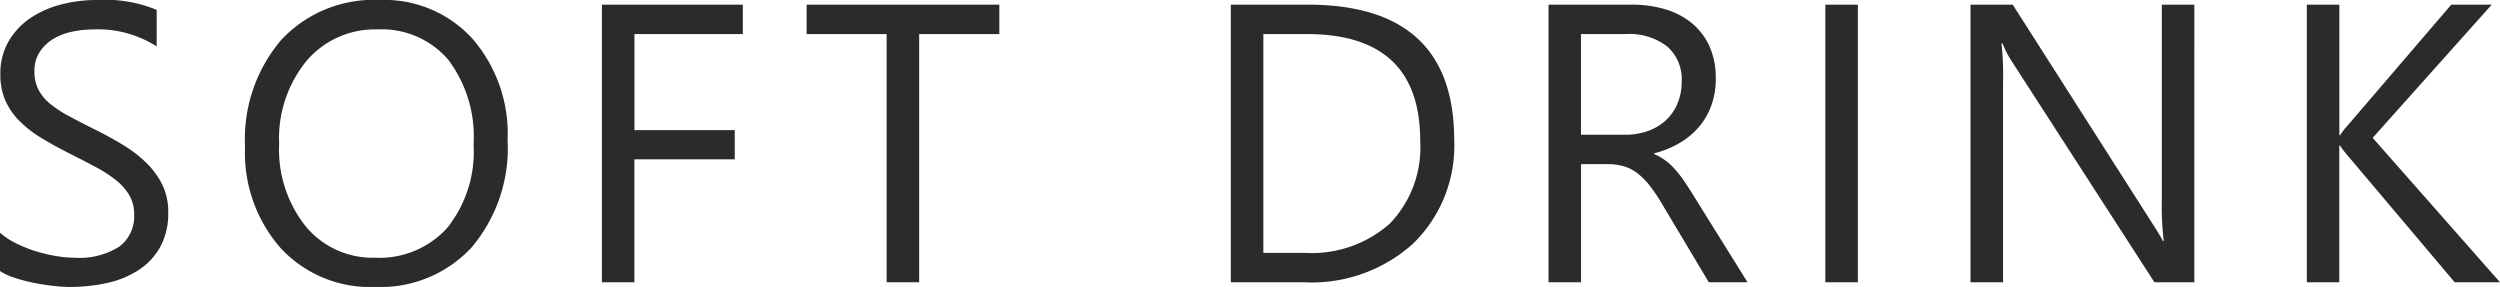 <svg xmlns="http://www.w3.org/2000/svg" width="189.143" height="21.709" viewBox="0 0 189.143 21.709">
  <path id="txt-SOFTDRINK" d="M1.772-.85v-2.9a5.633,5.633,0,0,0,1.194.791,9.672,9.672,0,0,0,1.465.593,11.661,11.661,0,0,0,1.545.374,8.616,8.616,0,0,0,1.436.132A5.623,5.623,0,0,0,10.8-2.7a2.849,2.849,0,0,0,1.121-2.424,2.847,2.847,0,0,0-.374-1.479,4.208,4.208,0,0,0-1.033-1.15,10.247,10.247,0,0,0-1.56-1q-.9-.476-1.941-1-1.1-.557-2.051-1.128a8.887,8.887,0,0,1-1.655-1.26A5.255,5.255,0,0,1,2.2-13.7a4.829,4.829,0,0,1-.4-2.043,4.805,4.805,0,0,1,.63-2.5A5.4,5.4,0,0,1,4.087-20a7.5,7.5,0,0,1,2.336-1.025A10.7,10.7,0,0,1,9.1-21.357a10.245,10.245,0,0,1,4.526.747v2.769a8.2,8.2,0,0,0-4.775-1.289,7.854,7.854,0,0,0-1.611.168,4.552,4.552,0,0,0-1.436.549,3.18,3.18,0,0,0-1.025.981,2.605,2.605,0,0,0-.4,1.465,3.016,3.016,0,0,0,.3,1.392,3.411,3.411,0,0,0,.886,1.069,8.827,8.827,0,0,0,1.428.937q.842.454,1.941,1,1.128.557,2.139,1.172a9.775,9.775,0,0,1,1.772,1.362,6.054,6.054,0,0,1,1.208,1.655A4.653,4.653,0,0,1,14.5-5.3a5.275,5.275,0,0,1-.608,2.629,4.989,4.989,0,0,1-1.641,1.75,7.165,7.165,0,0,1-2.38.974,13.036,13.036,0,0,1-2.842.3A11.58,11.58,0,0,1,5.8.271Q5.068.19,4.307.037A12.192,12.192,0,0,1,2.864-.344,4.49,4.49,0,0,1,1.772-.85ZM30.158.352A9.221,9.221,0,0,1,23-2.593a10.921,10.921,0,0,1-2.688-7.661,11.571,11.571,0,0,1,2.739-8.086,9.567,9.567,0,0,1,7.456-3.018,9.013,9.013,0,0,1,7.009,2.93,10.96,10.96,0,0,1,2.659,7.661,11.609,11.609,0,0,1-2.725,8.13A9.39,9.39,0,0,1,30.158.352Zm.176-19.482a6.772,6.772,0,0,0-5.376,2.388,9.243,9.243,0,0,0-2.065,6.27,9.308,9.308,0,0,0,2.014,6.248A6.569,6.569,0,0,0,30.158-1.86a6.9,6.9,0,0,0,5.449-2.256A9.219,9.219,0,0,0,37.6-10.43a9.633,9.633,0,0,0-1.934-6.431A6.63,6.63,0,0,0,30.334-19.131Zm27.639.352h-8.2v7.266h7.588V-9.3H49.77V0H47.309V-21.006H57.973Zm19.406,0H71.314V0H68.853V-18.779H62.8v-2.227H77.379ZM94.893,0V-21.006h5.8q11.1,0,11.1,10.239a10.318,10.318,0,0,1-3.083,7.815A11.438,11.438,0,0,1,100.459,0Zm2.461-18.779V-2.227h3.135a8.9,8.9,0,0,0,6.431-2.212,8.292,8.292,0,0,0,2.3-6.27q0-8.071-8.584-8.071ZM133.986,0h-2.93l-3.516-5.889a12.827,12.827,0,0,0-.937-1.4,5.344,5.344,0,0,0-.93-.945,3.222,3.222,0,0,0-1.025-.535,4.216,4.216,0,0,0-1.238-.168h-2.021V0h-2.461V-21.006h6.27a8.935,8.935,0,0,1,2.541.344,5.686,5.686,0,0,1,2.021,1.047,4.867,4.867,0,0,1,1.34,1.75,5.8,5.8,0,0,1,.483,2.454,5.908,5.908,0,0,1-.33,2.014,5.26,5.26,0,0,1-.937,1.633,5.683,5.683,0,0,1-1.465,1.223,7.478,7.478,0,0,1-1.926.784V-9.7a4.43,4.43,0,0,1,.916.535,5.038,5.038,0,0,1,.74.71,9.41,9.41,0,0,1,.7.93q.344.52.769,1.208Zm-12.6-18.779v7.617h3.34a5.065,5.065,0,0,0,1.707-.278,3.951,3.951,0,0,0,1.355-.8,3.62,3.62,0,0,0,.894-1.274,4.266,4.266,0,0,0,.322-1.692,3.293,3.293,0,0,0-1.091-2.629,4.688,4.688,0,0,0-3.157-.945ZM142.333,0h-2.461V-21.006h2.461Zm25.456,0h-3.018L153.961-16.743a7,7,0,0,1-.674-1.318H153.2a21.626,21.626,0,0,1,.117,2.886V0h-2.461V-21.006h3.193L164.566-4.526q.659,1.025.85,1.406h.059a22.22,22.22,0,0,1-.146-3.091V-21.006h2.461Zm23.127,0h-3.428l-8.115-9.609a5.857,5.857,0,0,1-.557-.732h-.059V0H176.3V-21.006h2.461v9.873h.059a5.791,5.791,0,0,1,.557-.718l7.852-9.155h3.062l-9.009,10.078Z" transform="matrix(1, 0, 0, 1, -1.772, 21.357)" fill="#2b2b2b"/>
</svg>
